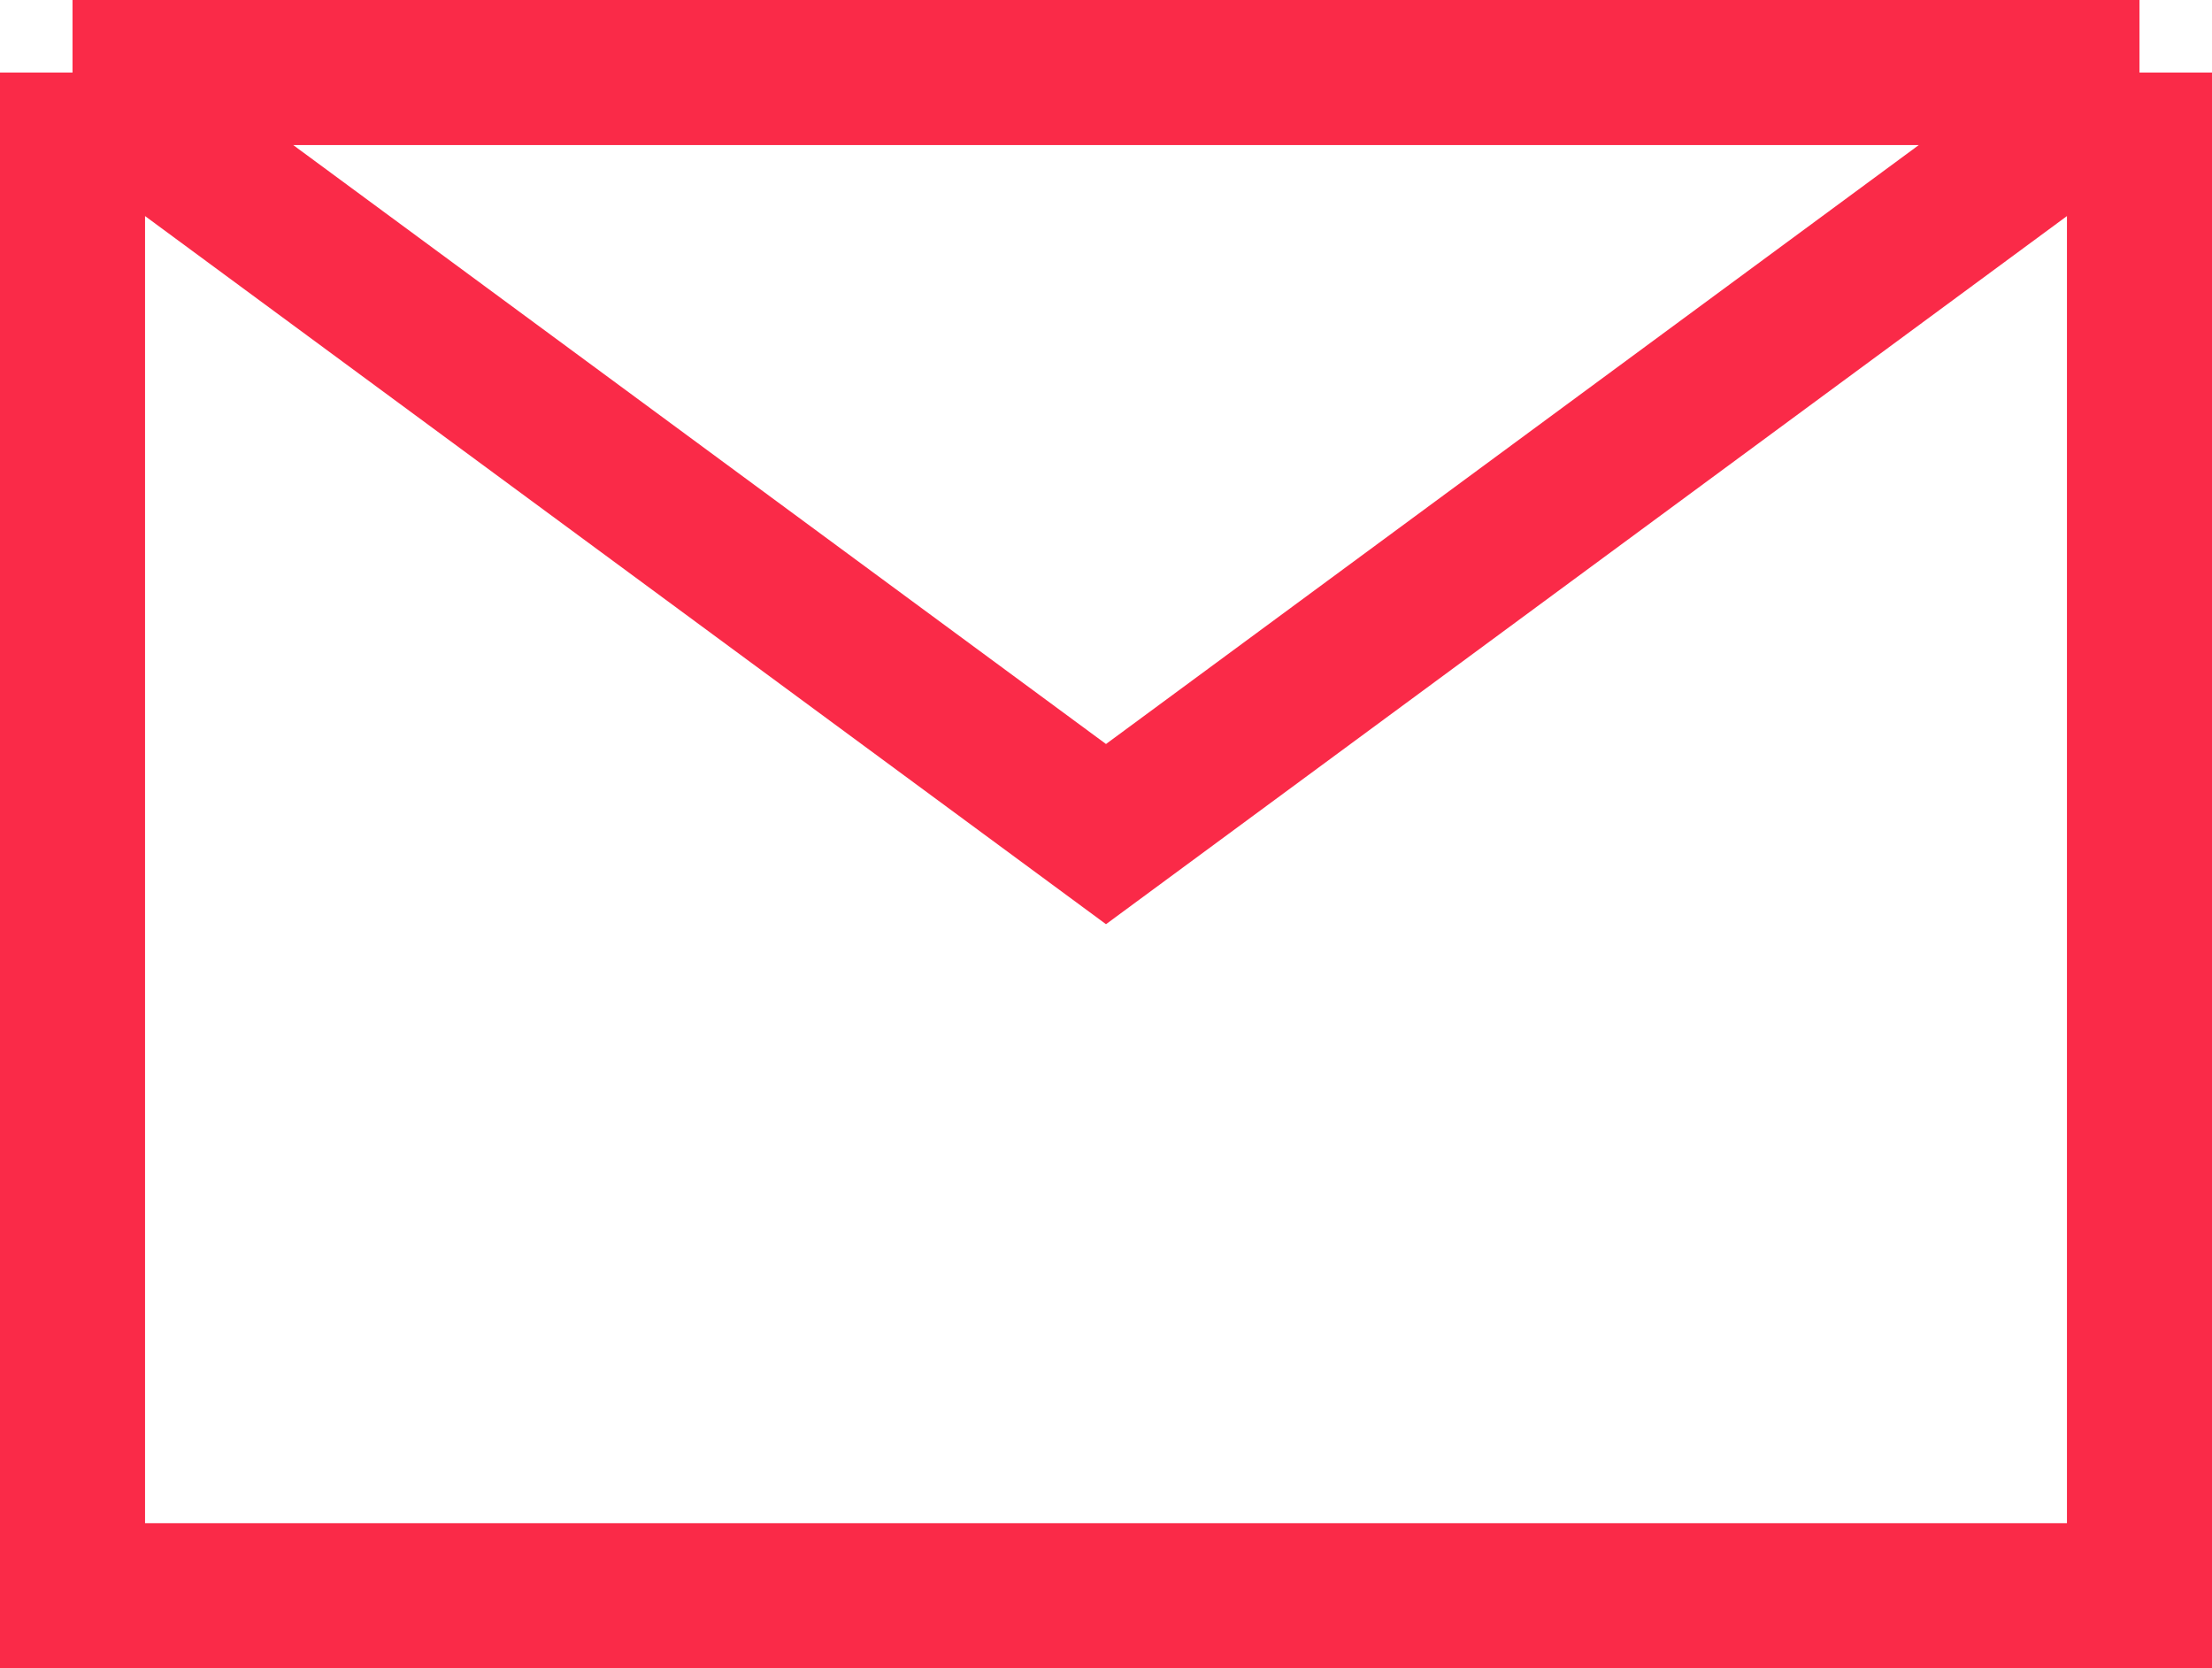 <?xml version="1.0" encoding="UTF-8"?>
<svg width="15.25px" height="11.5px" viewBox="0 0 15.25 11.5" version="1.1" xmlns="http://www.w3.org/2000/svg" xmlns:xlink="http://www.w3.org/1999/xlink">
    <title>ico_envelope</title>
    <g id="Page-1" stroke="none" stroke-width="1" fill="none" fill-rule="evenodd">
        <g id="ico_envelope" transform="translate(0.5, 0.5)" stroke="#FA2A48">
            <path d="M0,0 L14.25,0 M0,0 L0,10.5 L14.25,10.5 L14.25,0 M0,0 L7.125,5.25 L14.25,0" id="Shape"></path>
        </g>
    </g>
</svg>